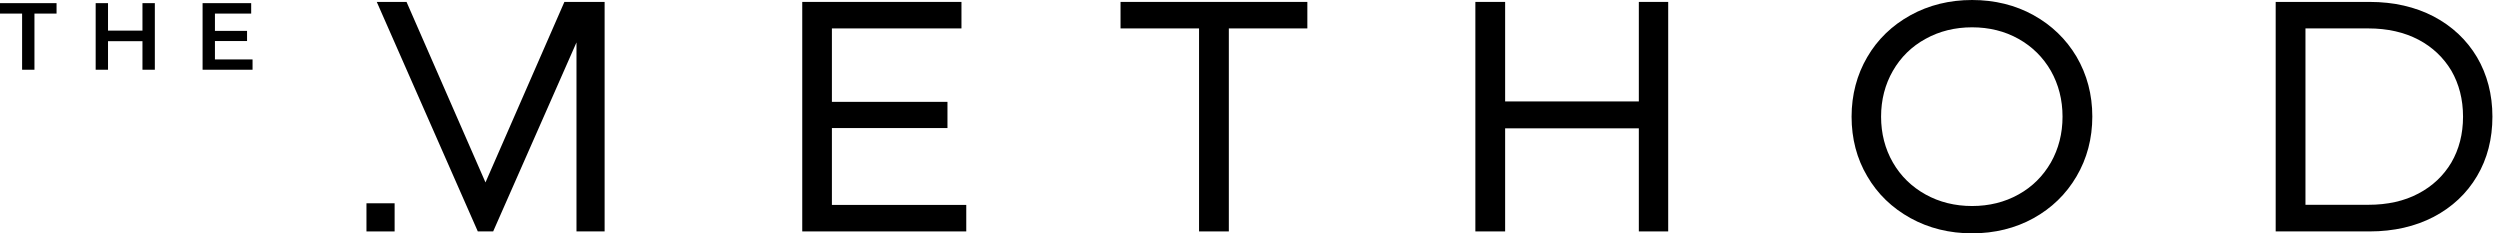 <svg width="150" height="14" viewBox="0 0 150 14" fill="none" xmlns="http://www.w3.org/2000/svg">
<g clip-path="url(#clip0_2574_48808)">
<path d="M49.914 7.683H56.848V6.111H49.914V1.705H57.688V0.115H48.135V13.885H57.976V12.295H49.914V7.683Z" fill="black"></path>
<path d="M67.232 1.705H71.943V13.885H73.73V1.705H78.441V0.115H67.232V1.705Z" fill="black"></path>
<path d="M98.33 6.086H90.308V0.115H88.522V13.885H90.308V7.7H98.33V13.885H100.092V0.115H98.33V6.086Z" fill="black"></path>
<path d="M122.006 0.906C120.919 0.305 119.676 0 118.325 0C116.975 0 115.731 0.305 114.628 0.914C113.524 1.524 112.651 2.364 112.034 3.426C111.416 4.48 111.095 5.691 111.095 7C111.095 8.318 111.408 9.52 112.034 10.574C112.651 11.636 113.524 12.476 114.628 13.086C115.731 13.695 116.975 14 118.325 14C119.676 14 120.919 13.695 122.006 13.094C123.094 12.493 123.966 11.653 124.592 10.582C125.218 9.52 125.539 8.309 125.539 6.992C125.539 5.674 125.218 4.472 124.592 3.401C123.966 2.347 123.094 1.507 122.006 0.906ZM123.752 7C123.752 8.013 123.514 8.935 123.052 9.751C122.583 10.566 121.932 11.216 121.109 11.669C120.285 12.131 119.346 12.361 118.325 12.361C117.304 12.361 116.365 12.131 115.534 11.669C114.702 11.208 114.043 10.566 113.574 9.751C113.104 8.935 112.865 8.013 112.865 7C112.865 5.987 113.104 5.065 113.574 4.249C114.043 3.434 114.702 2.784 115.534 2.331C116.365 1.869 117.304 1.639 118.325 1.639C119.346 1.639 120.285 1.869 121.109 2.331C121.932 2.792 122.583 3.434 123.052 4.249C123.514 5.065 123.752 5.987 123.752 7Z" fill="black"></path>
<path d="M148.622 3.434C148.005 2.396 147.132 1.573 146.02 0.988C144.916 0.412 143.623 0.115 142.182 0.115H136.541V13.885H142.182C143.623 13.885 144.916 13.588 146.02 13.012C147.132 12.427 148.005 11.612 148.622 10.566C149.24 9.528 149.545 8.326 149.545 7C149.545 5.674 149.232 4.472 148.622 3.434ZM147.782 7C147.782 8.038 147.543 8.96 147.082 9.751C146.613 10.541 145.954 11.167 145.106 11.612C144.257 12.065 143.245 12.287 142.108 12.287H138.328V1.705H142.108C143.245 1.705 144.257 1.935 145.106 2.38C145.954 2.825 146.613 3.459 147.082 4.241C147.543 5.04 147.782 5.962 147.782 7Z" fill="black"></path>
<path d="M29.129 10.945L24.41 0.156L24.393 0.115H22.606L28.635 13.81L28.668 13.885H29.59L34.589 2.545V13.885H36.277V0.115H33.864L29.129 10.945Z" fill="black"></path>
<path d="M23.677 12.197H21.988V13.886H23.677V12.197Z" fill="black"></path>
<path d="M1.326 0.815H0V0.189H3.393V0.815H2.067V4.184H1.326V0.815Z" fill="black"></path>
<path d="M9.29 0.189V4.184H8.548V2.471H6.481V4.184H5.74V0.189H6.481V1.837H8.548V0.189H9.29Z" fill="black"></path>
<path d="M15.153 3.558V4.184H12.155V0.189H15.071V0.815H12.896V1.853H14.823V2.462H12.896V3.566H15.153V3.558Z" fill="black"></path>
</g>
<defs>
<clipPath id="clip0_2574_48808">
<rect width="149.553" height="14" fill="white"></rect>
</clipPath>
</defs>
</svg>
